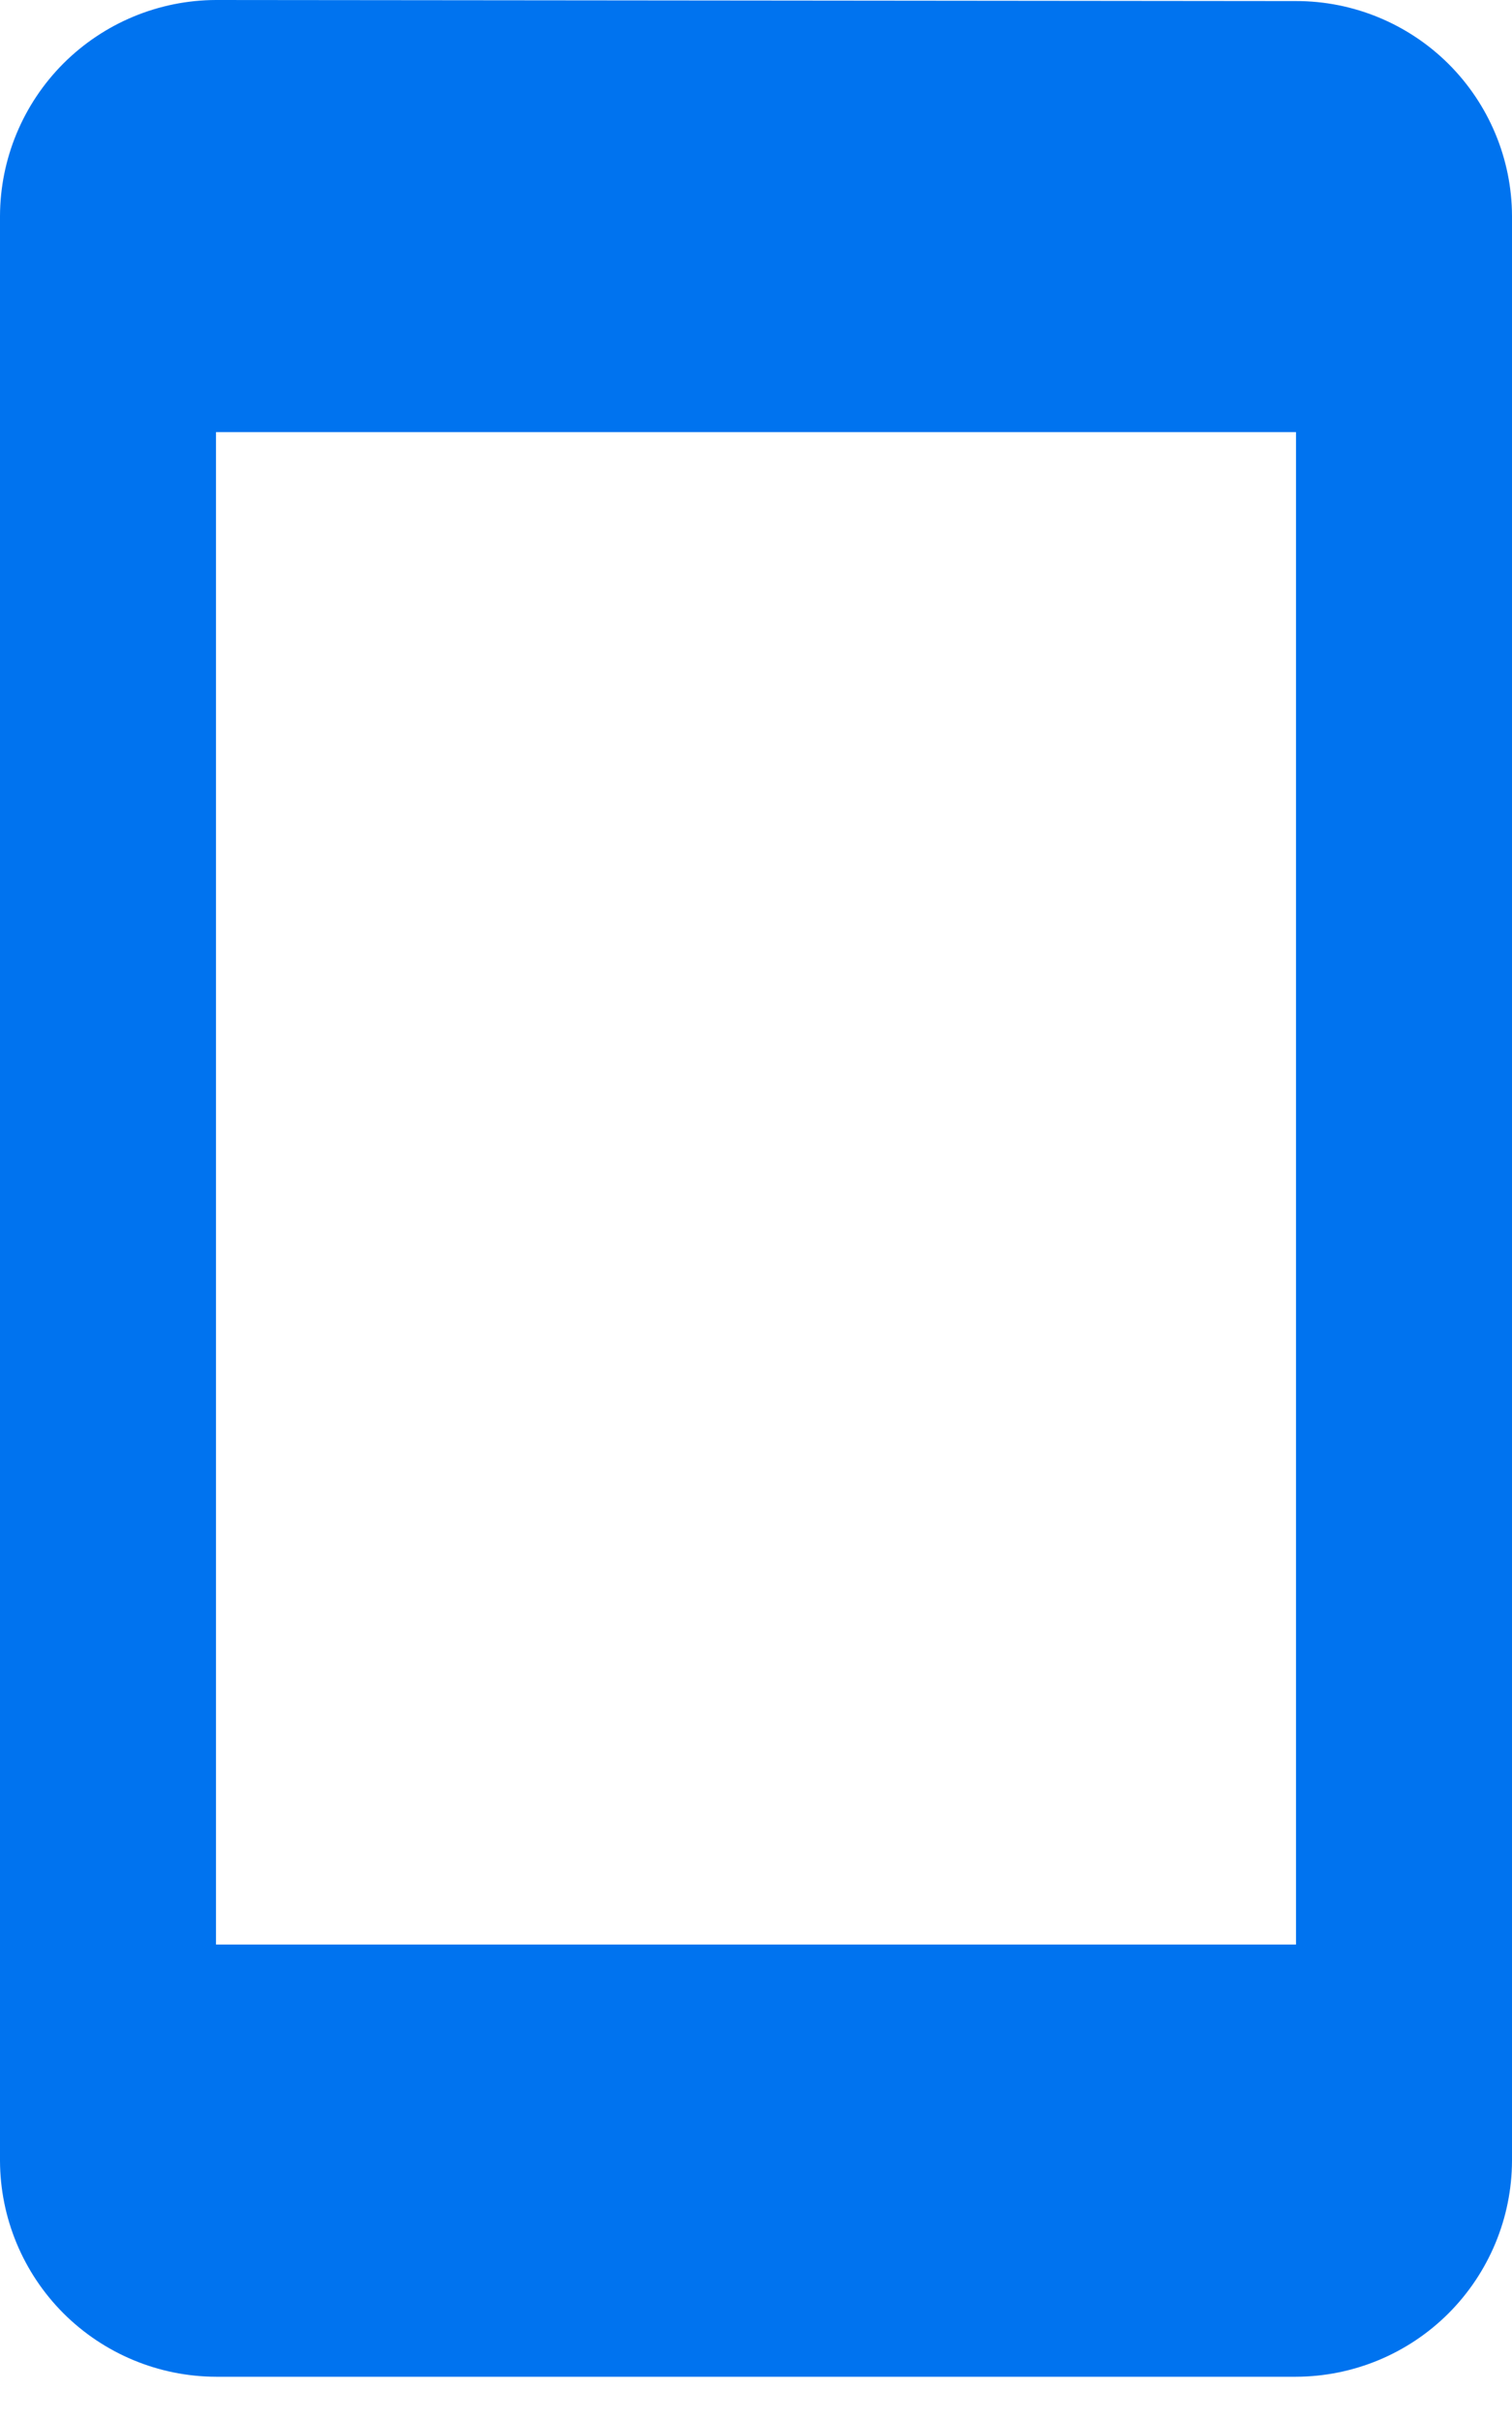 <svg width="20" height="32" viewBox="0 0 20 32" fill="none" xmlns="http://www.w3.org/2000/svg">
<path d="M17.143 0.014L2.857 0C2.1 0.002 1.375 0.304 0.839 0.839C0.304 1.375 0.002 2.1 0 2.857V28.571C0.002 29.328 0.304 30.053 0.839 30.589C1.375 31.124 2.1 31.426 2.857 31.428H17.143C17.9 31.426 18.626 31.124 19.161 30.589C19.696 30.053 19.998 29.328 20 28.571V2.857C19.998 2.102 19.695 1.378 19.16 0.845C18.624 0.312 17.898 0.013 17.143 0.014ZM17.143 25.713H2.857V5.714H17.143V25.713Z" fill="#0073EF"/>
</svg>
